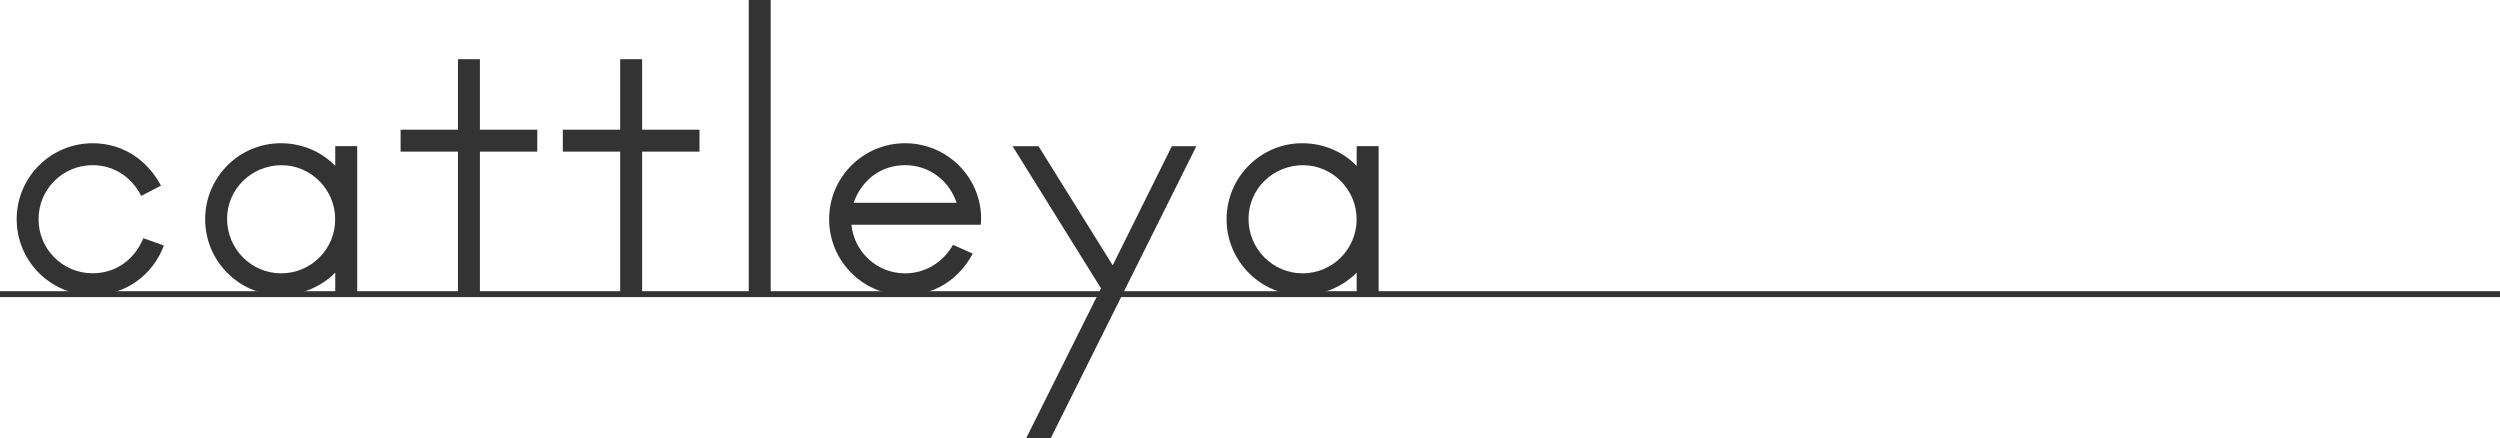 <?xml version="1.0" encoding="UTF-8"?><svg id="_レイヤー_2" xmlns="http://www.w3.org/2000/svg" viewBox="0 0 422.74 74.14"><defs><style>.cls-1,.cls-2{fill:#333;}.cls-2{stroke:#333;stroke-miterlimit:10;}</style></defs><g id="_メイン"><g><path class="cls-1" d="M15.67,49.92c-7.1,0-12.85-5.75-12.85-12.85s5.75-12.85,12.85-12.85c4.94,0,9.14,2.66,11.55,7.17l-3.34,1.73c-1.67-3.27-4.7-5.19-8.22-5.19-5.07,0-9.14,4.08-9.14,9.14s4.08,9.14,9.14,9.14c3.83,0,7.04-2.22,8.59-5.93l3.46,1.24c-1.92,5.13-6.61,8.4-12.05,8.4Z"/><path class="cls-1" d="M56.69,49.43v-3.34c-2.35,2.41-5.75,3.83-9.21,3.83-7.04,0-12.79-5.75-12.79-12.85s5.75-12.85,12.79-12.85c3.52,0,6.8,1.36,9.21,3.83v-3.34h3.71v24.71h-3.71Zm-9.02-21.5c-5.13,0-9.27,4.02-9.27,9.08s4.08,9.21,9.14,9.21,9.14-4.08,9.14-9.14-4.14-9.14-9.02-9.14Z"/><path class="cls-1" d="M81.15,25.64v23.79h-3.71V25.64h-9.7v-3.71h9.7V10.01h3.71v11.92h9.7v3.71h-9.7Z"/><path class="cls-1" d="M108.58,25.64v23.79h-3.71V25.64h-9.7v-3.71h9.7V10.01h3.71v11.92h9.7v3.71h-9.7Z"/><path class="cls-1" d="M126.61,49.43V0h3.71V49.43h-3.71Z"/><path class="cls-1" d="M165.84,38h-21.87c.49,4.7,4.39,8.22,9.08,8.22,3.4,0,6.43-1.85,8.09-4.82l3.34,1.48c-2.35,4.45-6.55,7.04-11.43,7.04-7.1,0-12.85-5.75-12.85-12.85s5.75-12.85,12.85-12.85,12.85,5.75,12.85,12.73c0,.25,0,.62-.06,1.05Zm-12.79-10.07c-4.02,0-7.29,2.41-8.71,6.36h17.42c-1.3-3.83-4.7-6.36-8.71-6.36Z"/><path class="cls-1" d="M177.64,74.14h-4.14l12.67-25.39-14.95-24.03h4.39l12.54,20.14,10.01-20.14h4.14l-24.65,49.43Z"/><path class="cls-1" d="M229.41,49.43v-3.34c-2.35,2.41-5.75,3.83-9.21,3.83-7.04,0-12.79-5.75-12.79-12.85s5.75-12.85,12.79-12.85c3.52,0,6.8,1.36,9.21,3.83v-3.34h3.71v24.71h-3.71Zm-9.02-21.5c-5.13,0-9.27,4.02-9.27,9.08s4.08,9.21,9.14,9.21,9.14-4.08,9.14-9.14-4.14-9.14-9.02-9.14Z"/></g><line class="cls-2" y1="49.74" x2="422.74" y2="49.74"/></g></svg>